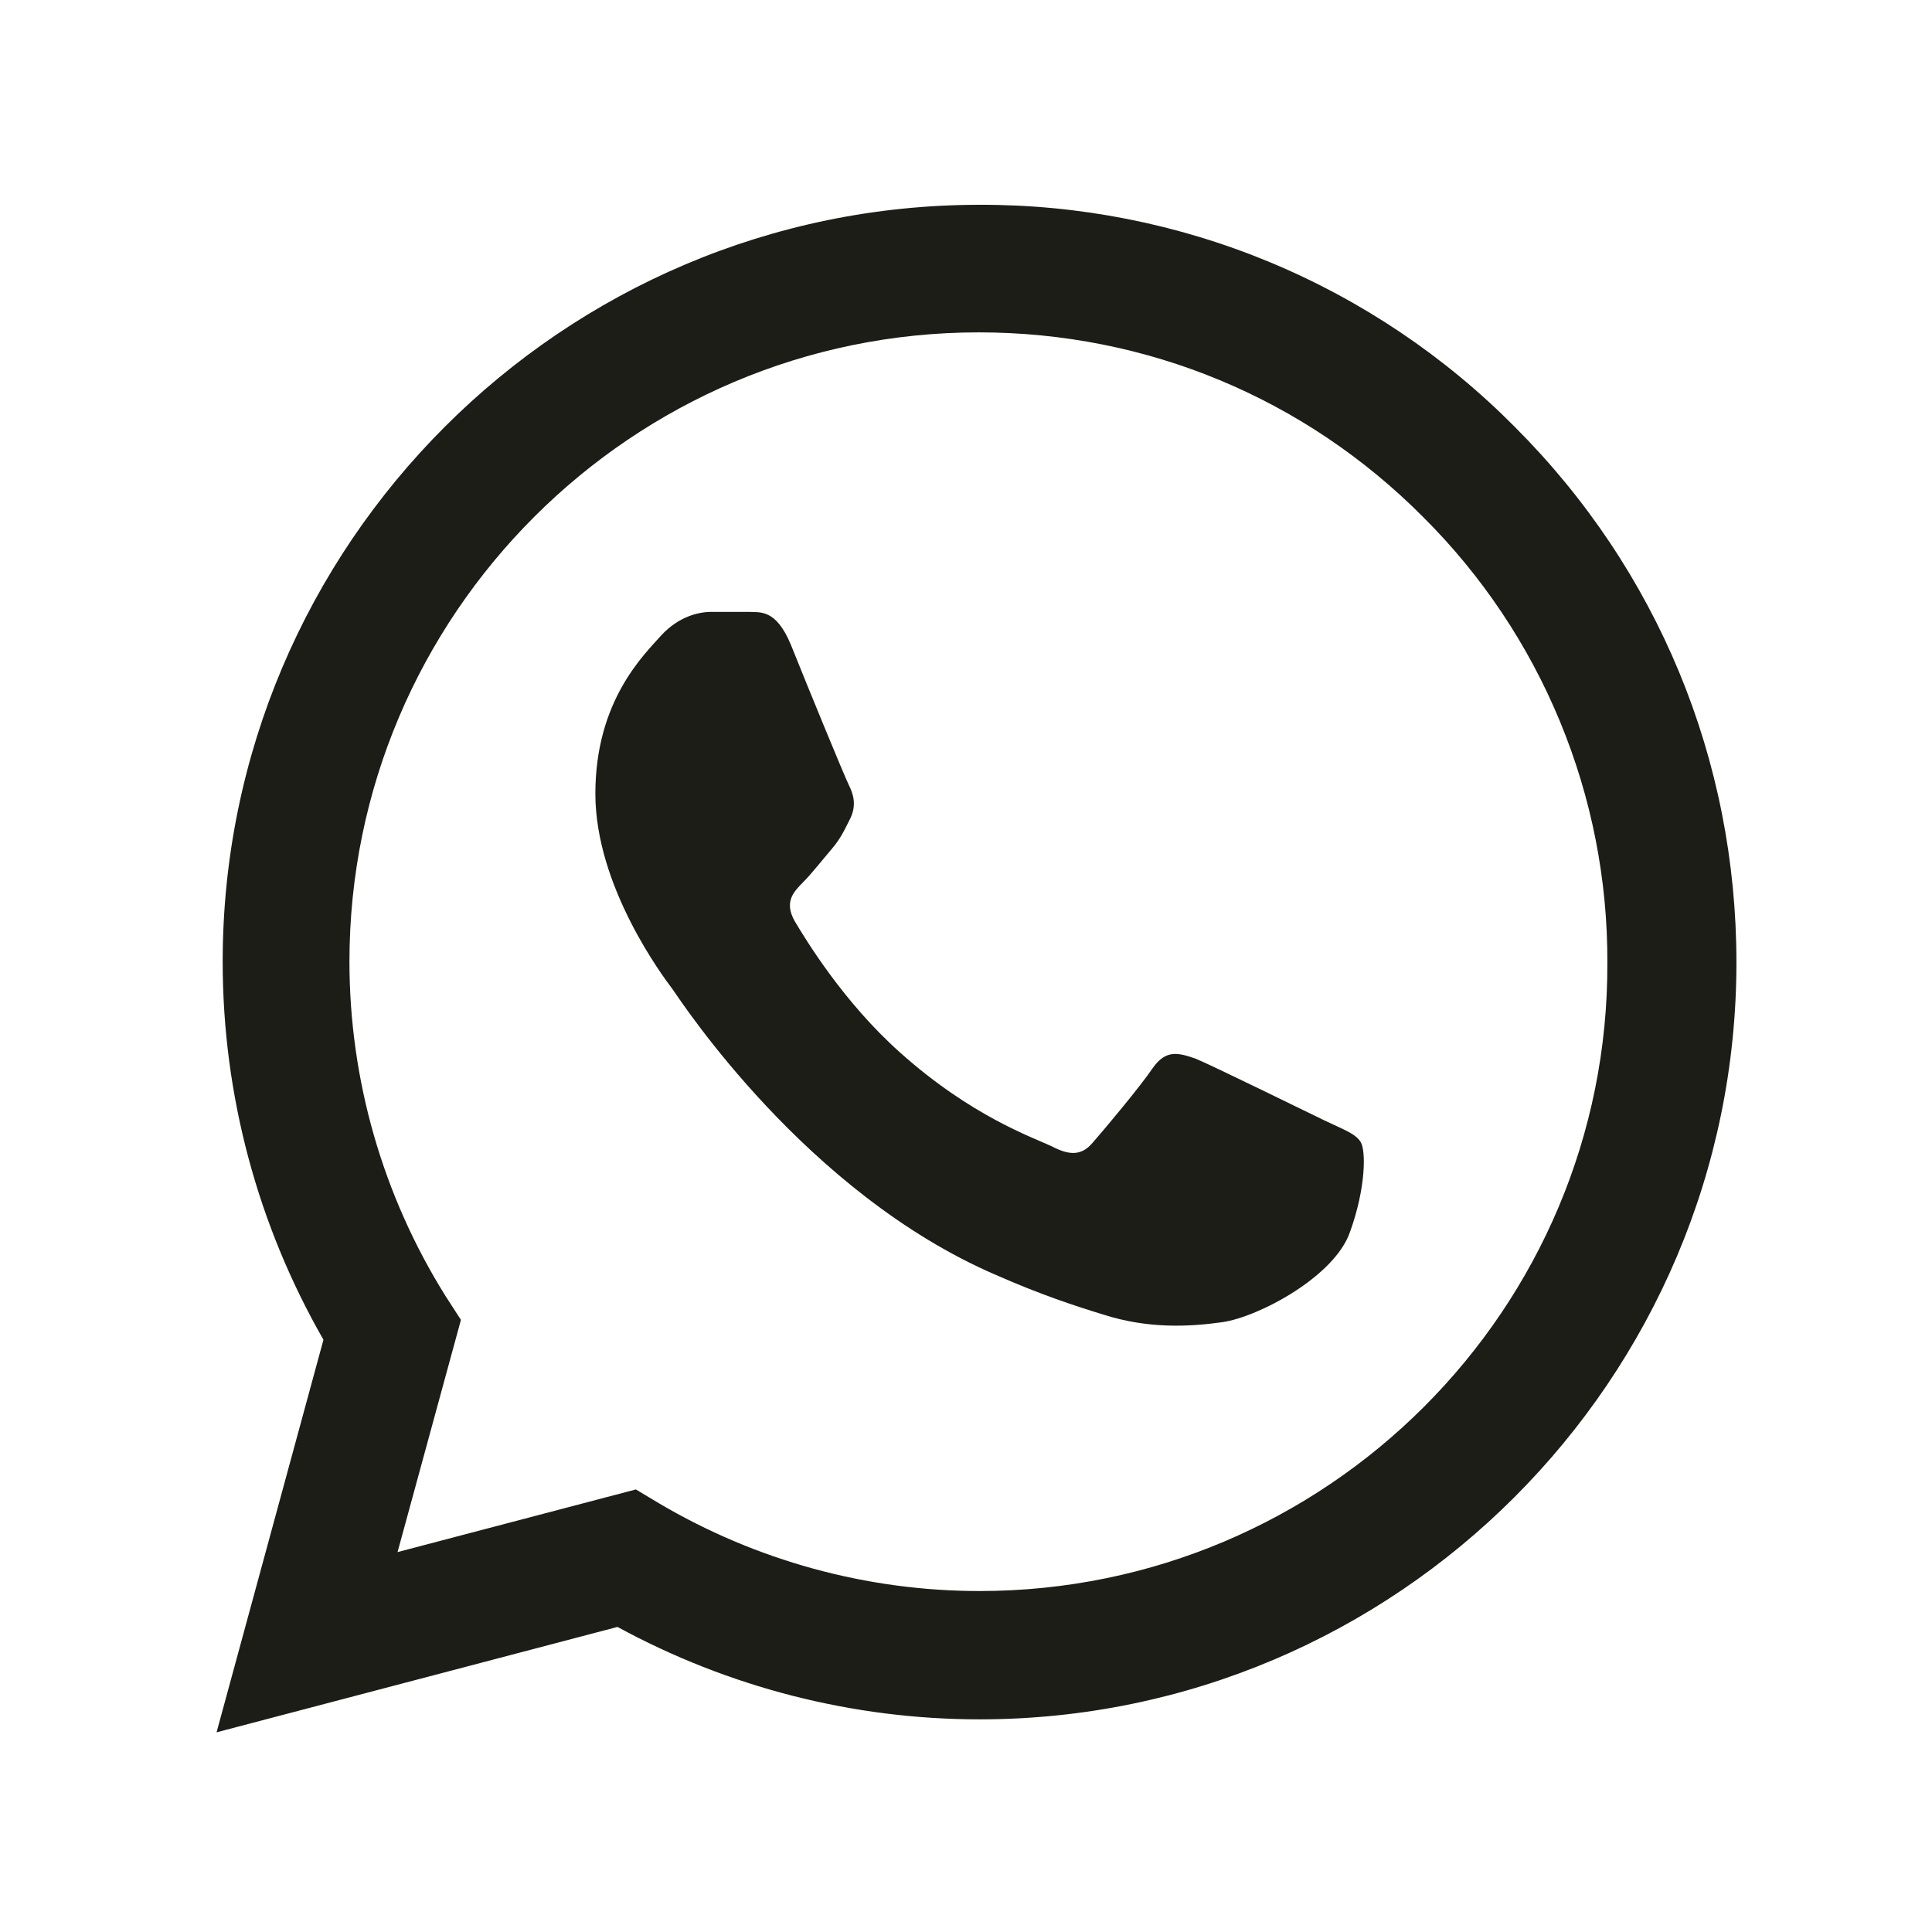 <svg width="31" height="31" viewBox="0 0 31 31" fill="none" xmlns="http://www.w3.org/2000/svg">
<path d="M24.308 6.852C23.184 5.717 21.846 4.818 20.371 4.205C18.896 3.593 17.314 3.281 15.717 3.286C9.026 3.286 3.573 8.74 3.573 15.431C3.573 17.575 4.136 19.659 5.19 21.497L3.475 27.796L9.908 26.105C11.685 27.073 13.683 27.588 15.717 27.588C22.408 27.588 27.862 22.134 27.862 15.443C27.862 12.195 26.6 9.144 24.308 6.852ZM15.717 25.529C13.903 25.529 12.127 25.039 10.57 24.119L10.203 23.899L6.379 24.904L7.396 21.178L7.151 20.799C6.143 19.189 5.608 17.329 5.607 15.431C5.607 9.867 10.141 5.333 15.705 5.333C18.401 5.333 20.938 6.387 22.837 8.298C23.778 9.235 24.523 10.348 25.03 11.575C25.537 12.801 25.796 14.116 25.791 15.443C25.815 21.007 21.281 25.529 15.717 25.529ZM21.256 17.98C20.95 17.833 19.455 17.098 19.185 16.987C18.904 16.889 18.707 16.84 18.499 17.134C18.291 17.441 17.715 18.127 17.543 18.323C17.372 18.531 17.188 18.556 16.881 18.396C16.575 18.249 15.595 17.919 14.443 16.889C13.536 16.08 12.935 15.088 12.752 14.781C12.58 14.475 12.727 14.316 12.886 14.156C13.021 14.021 13.193 13.801 13.34 13.629C13.487 13.458 13.548 13.323 13.646 13.127C13.744 12.919 13.695 12.747 13.622 12.6C13.548 12.453 12.935 10.958 12.69 10.345C12.445 9.757 12.188 9.83 12.004 9.818H11.416C11.207 9.818 10.889 9.892 10.607 10.198C10.337 10.504 9.553 11.24 9.553 12.735C9.553 14.23 10.644 15.676 10.791 15.872C10.938 16.08 12.935 19.144 15.975 20.455C16.698 20.774 17.261 20.958 17.703 21.093C18.426 21.325 19.087 21.289 19.614 21.215C20.203 21.129 21.416 20.48 21.661 19.769C21.918 19.058 21.918 18.458 21.832 18.323C21.747 18.188 21.563 18.127 21.256 17.98Z" fill="#1D1D18"/>
</svg>
